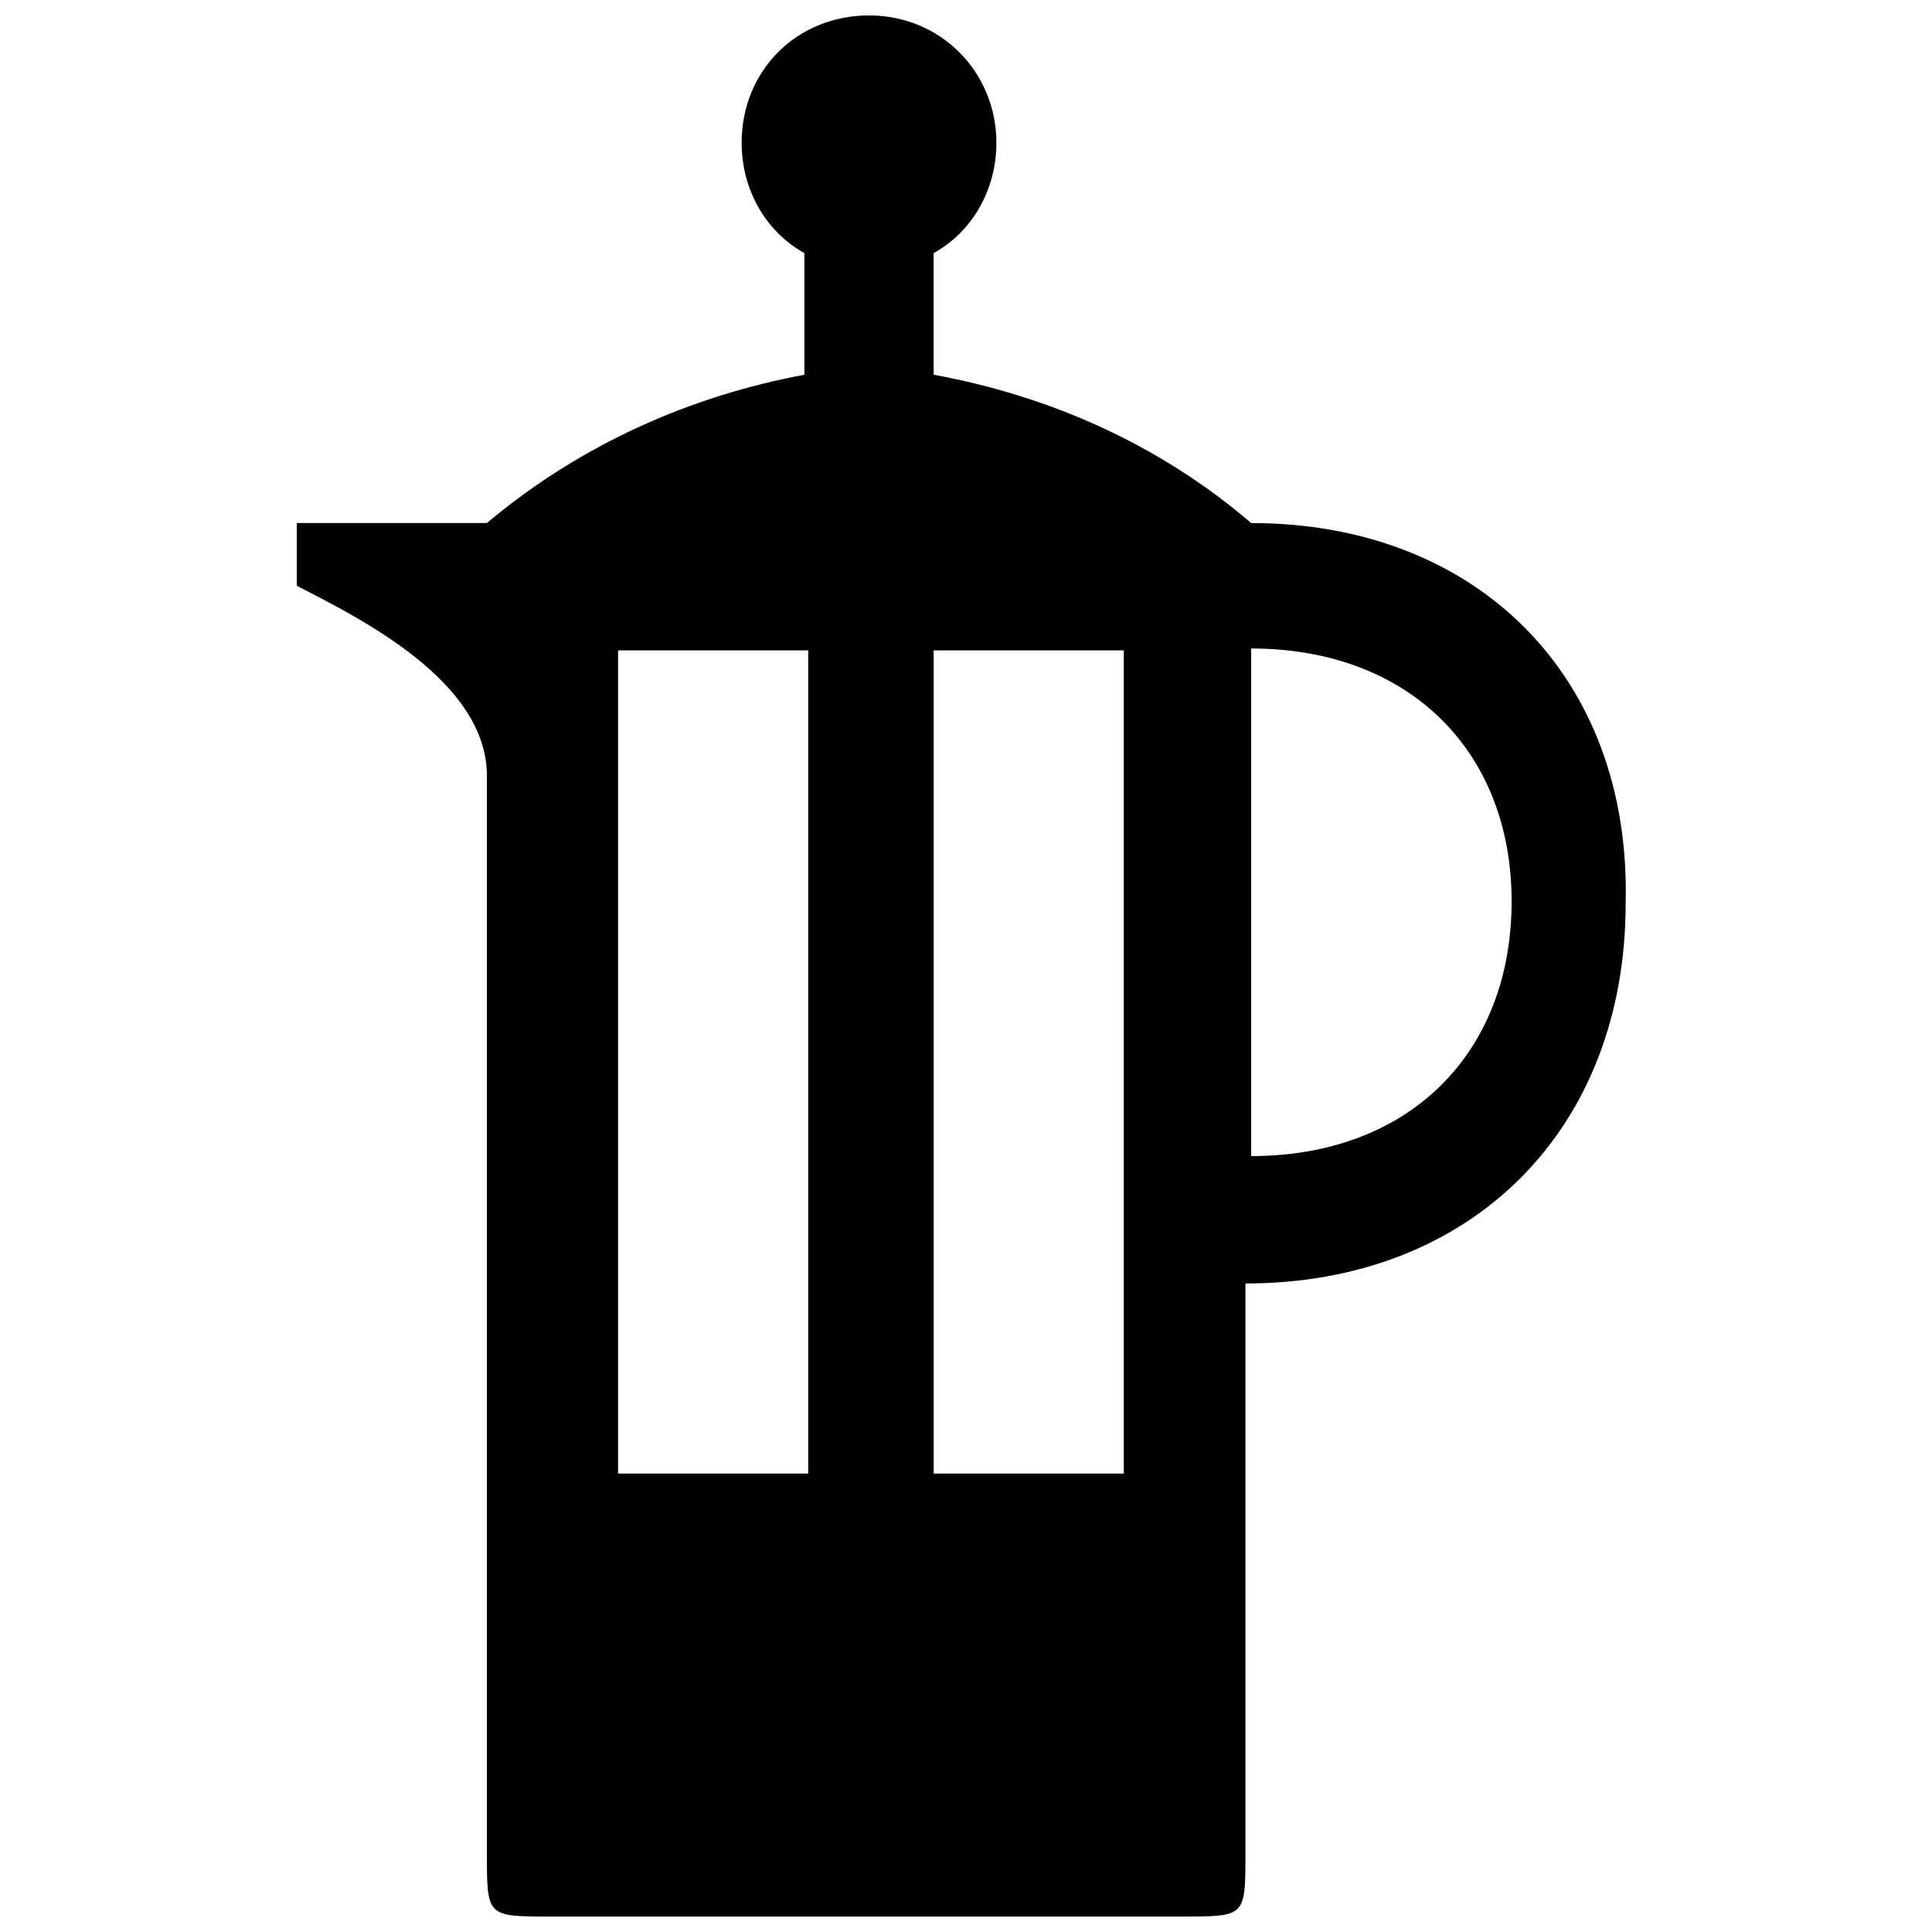 <?xml version="1.0" encoding="UTF-8"?>
<!-- The Best Svg Icon site in the world: iconSvg.co, Visit us! https://iconsvg.co -->
<svg width="800px" height="800px" version="1.1" viewBox="144 144 512 512" xmlns="http://www.w3.org/2000/svg">
 <defs>
  <clipPath id="a">
   <path d="m222 148.09h353v503.81h-353z"/>
  </clipPath>
 </defs>
 <g clip-path="url(#a)">
  <path d="m475.57 450.38v-134.52c41.816 0 69.023 27.207 69.023 67.008 0 40.301-27.207 67.508-69.023 67.508zm-33.754 84.137h-50.383v-218.15h50.383zm-134.02 0v-218.15h50.383v218.15zm167.77-251.91c-24.688-21.16-53.906-33.754-84.137-39.297v-32.242c10.078-5.543 16.625-16.625 16.625-29.223 0-18.641-14.609-33.754-33.754-33.754-19.145 0-33.754 14.609-33.754 33.754 0 12.594 6.551 23.68 16.625 29.223v32.242c-29.727 5.543-58.945 18.137-84.137 39.297h-50.383v16.625c16.625 8.566 50.383 25.191 50.383 50.383v285.66c0 16.625 0 16.625 16.625 16.625h167.77c16.625 0 16.625 0 16.625-16.625v-151.14c59.953 0 100.76-40.809 100.76-100.76 1.512-59.953-39.297-100.76-99.25-100.76z"/>
 </g>
</svg>